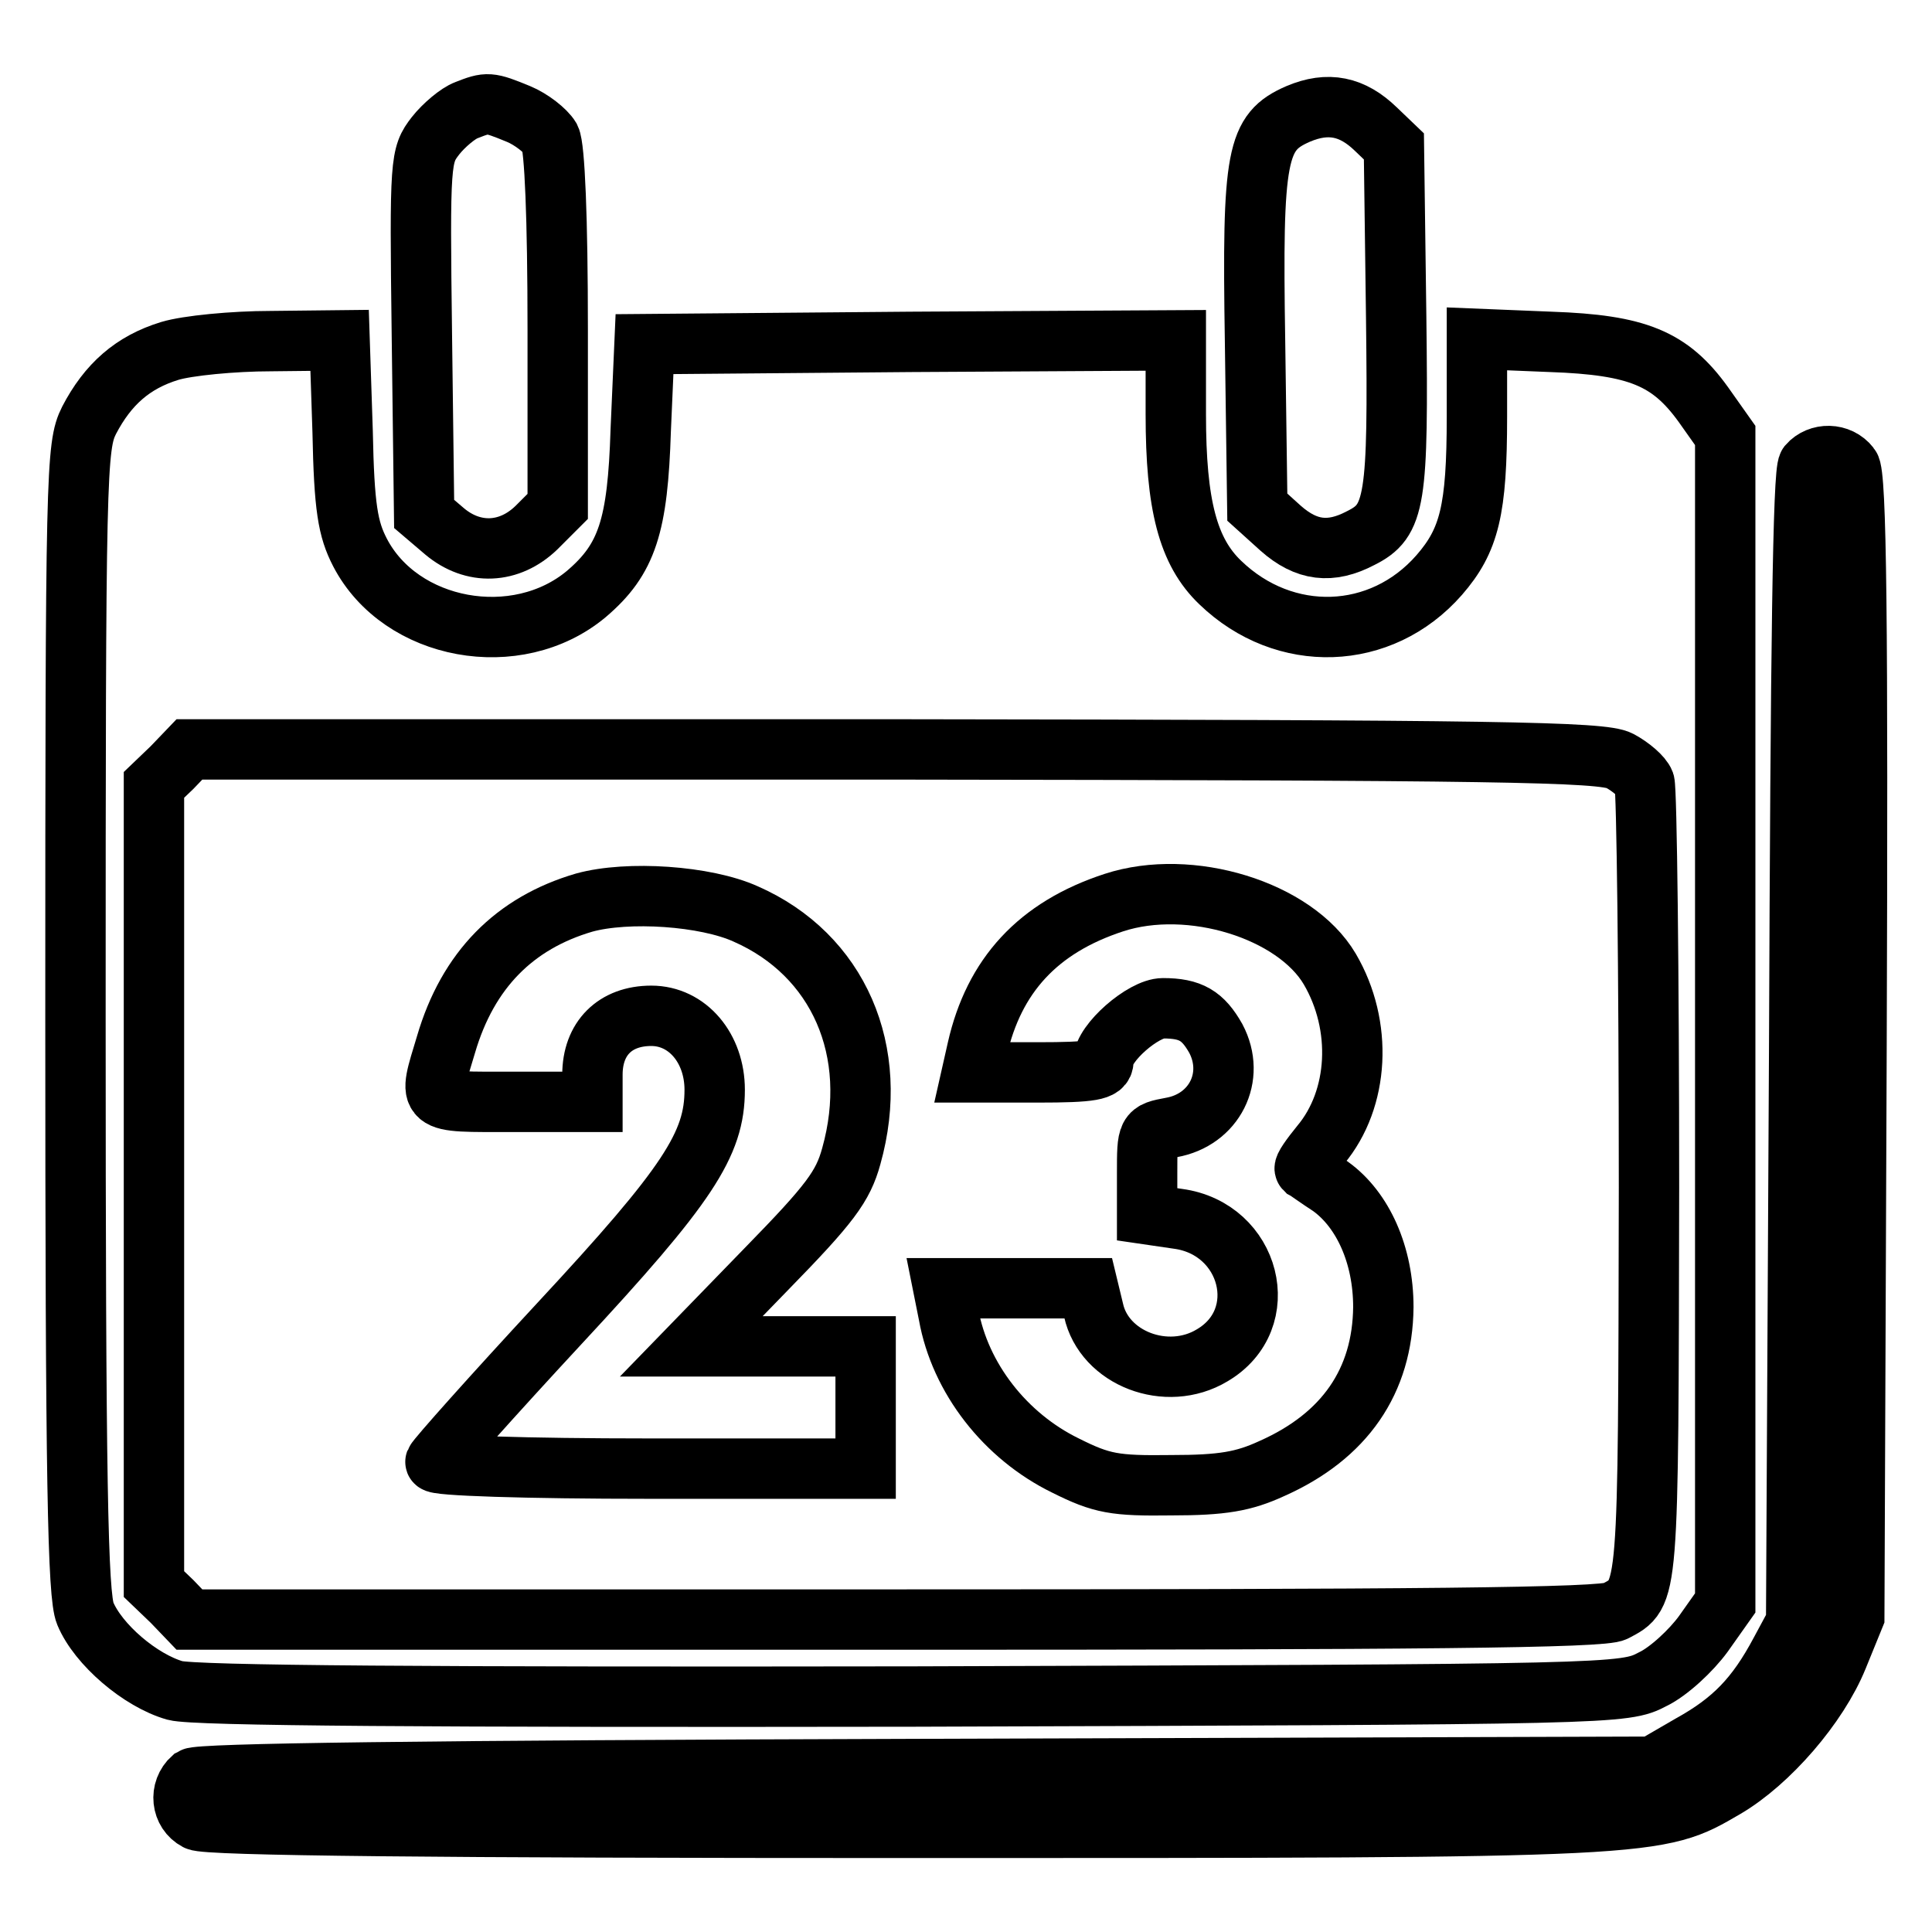 <?xml version="1.0" encoding="utf-8"?>
<!-- Svg Vector Icons : http://www.onlinewebfonts.com/icon -->
<!DOCTYPE svg PUBLIC "-//W3C//DTD SVG 1.1//EN" "http://www.w3.org/Graphics/SVG/1.1/DTD/svg11.dtd">
<svg version="1.1" xmlns="http://www.w3.org/2000/svg" xmlns:xlink="http://www.w3.org/1999/xlink" x="0px" y="0px" viewBox="0 0 256 256" enable-background="new 0 0 256 256" xml:space="preserve">
<g> <g> <path stroke-width="8" fill-opacity="0" stroke="#000000"  d="M61.8,14.6c-1.1,0.4-3,2-4.1,3.4c-2,2.6-2.1,3.2-1.8,26.4l0.3,23.7l2.7,2.3c3.8,3.2,8.6,3,12.2-0.5  l2.8-2.8V43.7c0-14.9-0.4-24.2-1-25.4c-0.6-1-2.5-2.5-4.2-3.2C64.8,13.5,64.6,13.5,61.8,14.6z"/> <path stroke-width="8" fill-opacity="0" stroke="#000000"  d="M172,15.1c-5.5,2.4-6.1,5.3-5.7,30.2l0.3,21.9l3.1,2.8c3.4,3,6.6,3.4,10.6,1.3c4.6-2.3,5-4.8,4.7-29.3  l-0.3-22.6l-2.4-2.3C179.2,14.1,176,13.4,172,15.1z"/> <path stroke-width="8" fill-opacity="0" stroke="#000000"  d="M22.5,46.5c-4.9,1.5-8.2,4.4-10.7,9.2c-1.7,3.4-1.8,6.7-1.8,79.3c0,61.5,0.3,76.4,1.3,78.8  c1.7,4.1,7.3,8.9,11.9,10.2c2.6,0.7,34,0.9,97.9,0.8c93.3-0.3,94.1-0.3,97.9-2.3c2.1-1,5.1-3.8,6.7-6l2.9-4.1v-77.4V57.7l-2.9-4.1  c-4.4-6.1-8.7-7.9-20.2-8.3l-9.8-0.4v10.3c0,12.4-1,16.4-5,21c-7.7,8.8-20.5,9.2-29,1c-4.3-4.1-5.9-10.3-5.9-22.3v-9.8l-35.2,0.2  l-35.2,0.3L84.9,57c-0.4,12.7-1.8,17.1-7.2,21.7c-9.2,7.7-24.6,4.9-30-5.5c-1.6-3.1-2.1-5.9-2.3-16L45,45.1l-9.1,0.1  C30.9,45.2,24.8,45.8,22.5,46.5z M214.6,100.8c1.5,0.8,3,2.1,3.3,2.9c0.3,0.9,0.6,25,0.6,53.6c-0.1,54.9,0,53.8-4.5,56.2  c-1.5,0.9-26.3,1.1-95.5,1.1H25.1l-2.3-2.4l-2.4-2.3V157V104l2.4-2.3l2.3-2.4h93.4C198.6,99.4,212.3,99.6,214.6,100.8z"/> <path stroke-width="8" fill-opacity="0" stroke="#000000"  d="M77.4,119.6c-9.2,2.7-15.4,8.9-18.3,18.8c-2.4,8-2.9,7.6,8.9,7.6h10.5v-3.6c0-4.8,3-7.8,7.8-7.8  c4.8,0,8.4,4.3,8.4,9.8c0,7.2-3.5,12.6-20.6,31c-8.9,9.6-16.2,17.8-16.4,18.3c-0.2,0.5,12,0.9,28.3,0.9h28.7v-8.1v-8.1h-11.6H91.6  l10-10.3c8.4-8.6,10.1-10.9,11.2-14.9c3.9-13.9-1.7-26.7-14-32.1C93.5,118.7,83.2,118,77.4,119.6z"/> <path stroke-width="8" fill-opacity="0" stroke="#000000"  d="M147.6,119.6c-10.1,3.3-15.9,9.7-18.1,19.4l-0.7,3.1h8.7c7.2,0,8.7-0.3,8.7-1.5c0-2.4,5.3-7,7.9-7  c3.7,0,5.3,1,7,4c2.7,5.1-0.2,10.8-5.9,11.8c-3.2,0.6-3.2,0.6-3.2,6.1v5.4l4.1,0.6c9.6,1.3,12.7,13.3,4.5,18.1  c-6,3.6-14.3,0.4-15.7-6l-0.7-2.9h-9.5H125l0.7,3.5c1.5,8.4,7.5,16.1,15.5,20c4.8,2.4,6.5,2.7,14,2.6c6.8,0,9.6-0.5,13.3-2.2  c9.7-4.3,14.7-11.6,14.8-21.4c0-6.9-2.7-12.9-7-16c-1.7-1.1-3.2-2.2-3.4-2.3c-0.2-0.2,0.8-1.6,2.1-3.2c5.1-6.1,5.6-15.8,1.2-23.3  C171.6,120.6,157.7,116.3,147.6,119.6z"/> <path stroke-width="8" fill-opacity="0" stroke="#000000"  d="M239.6,61.6c-0.7,1-1,23.8-1.2,77.4L238,215l-2.1,3.9c-3.2,6-6.3,9.2-11.9,12.3l-5,2.9l-96.1,0.3  c-68.4,0.2-96.4,0.6-97.4,1.2c-1.8,1.6-1.5,4.5,0.6,5.6c1.2,0.7,32.3,1,94.1,1c100.2,0,99.3,0,108.4-5.3  c5.8-3.4,12.3-10.9,14.9-17.3l2.2-5.4l0.3-75.6c0.2-56.1,0-75.9-0.9-76.8C243.7,60,241,60,239.6,61.6z"/> </g></g>
</svg>